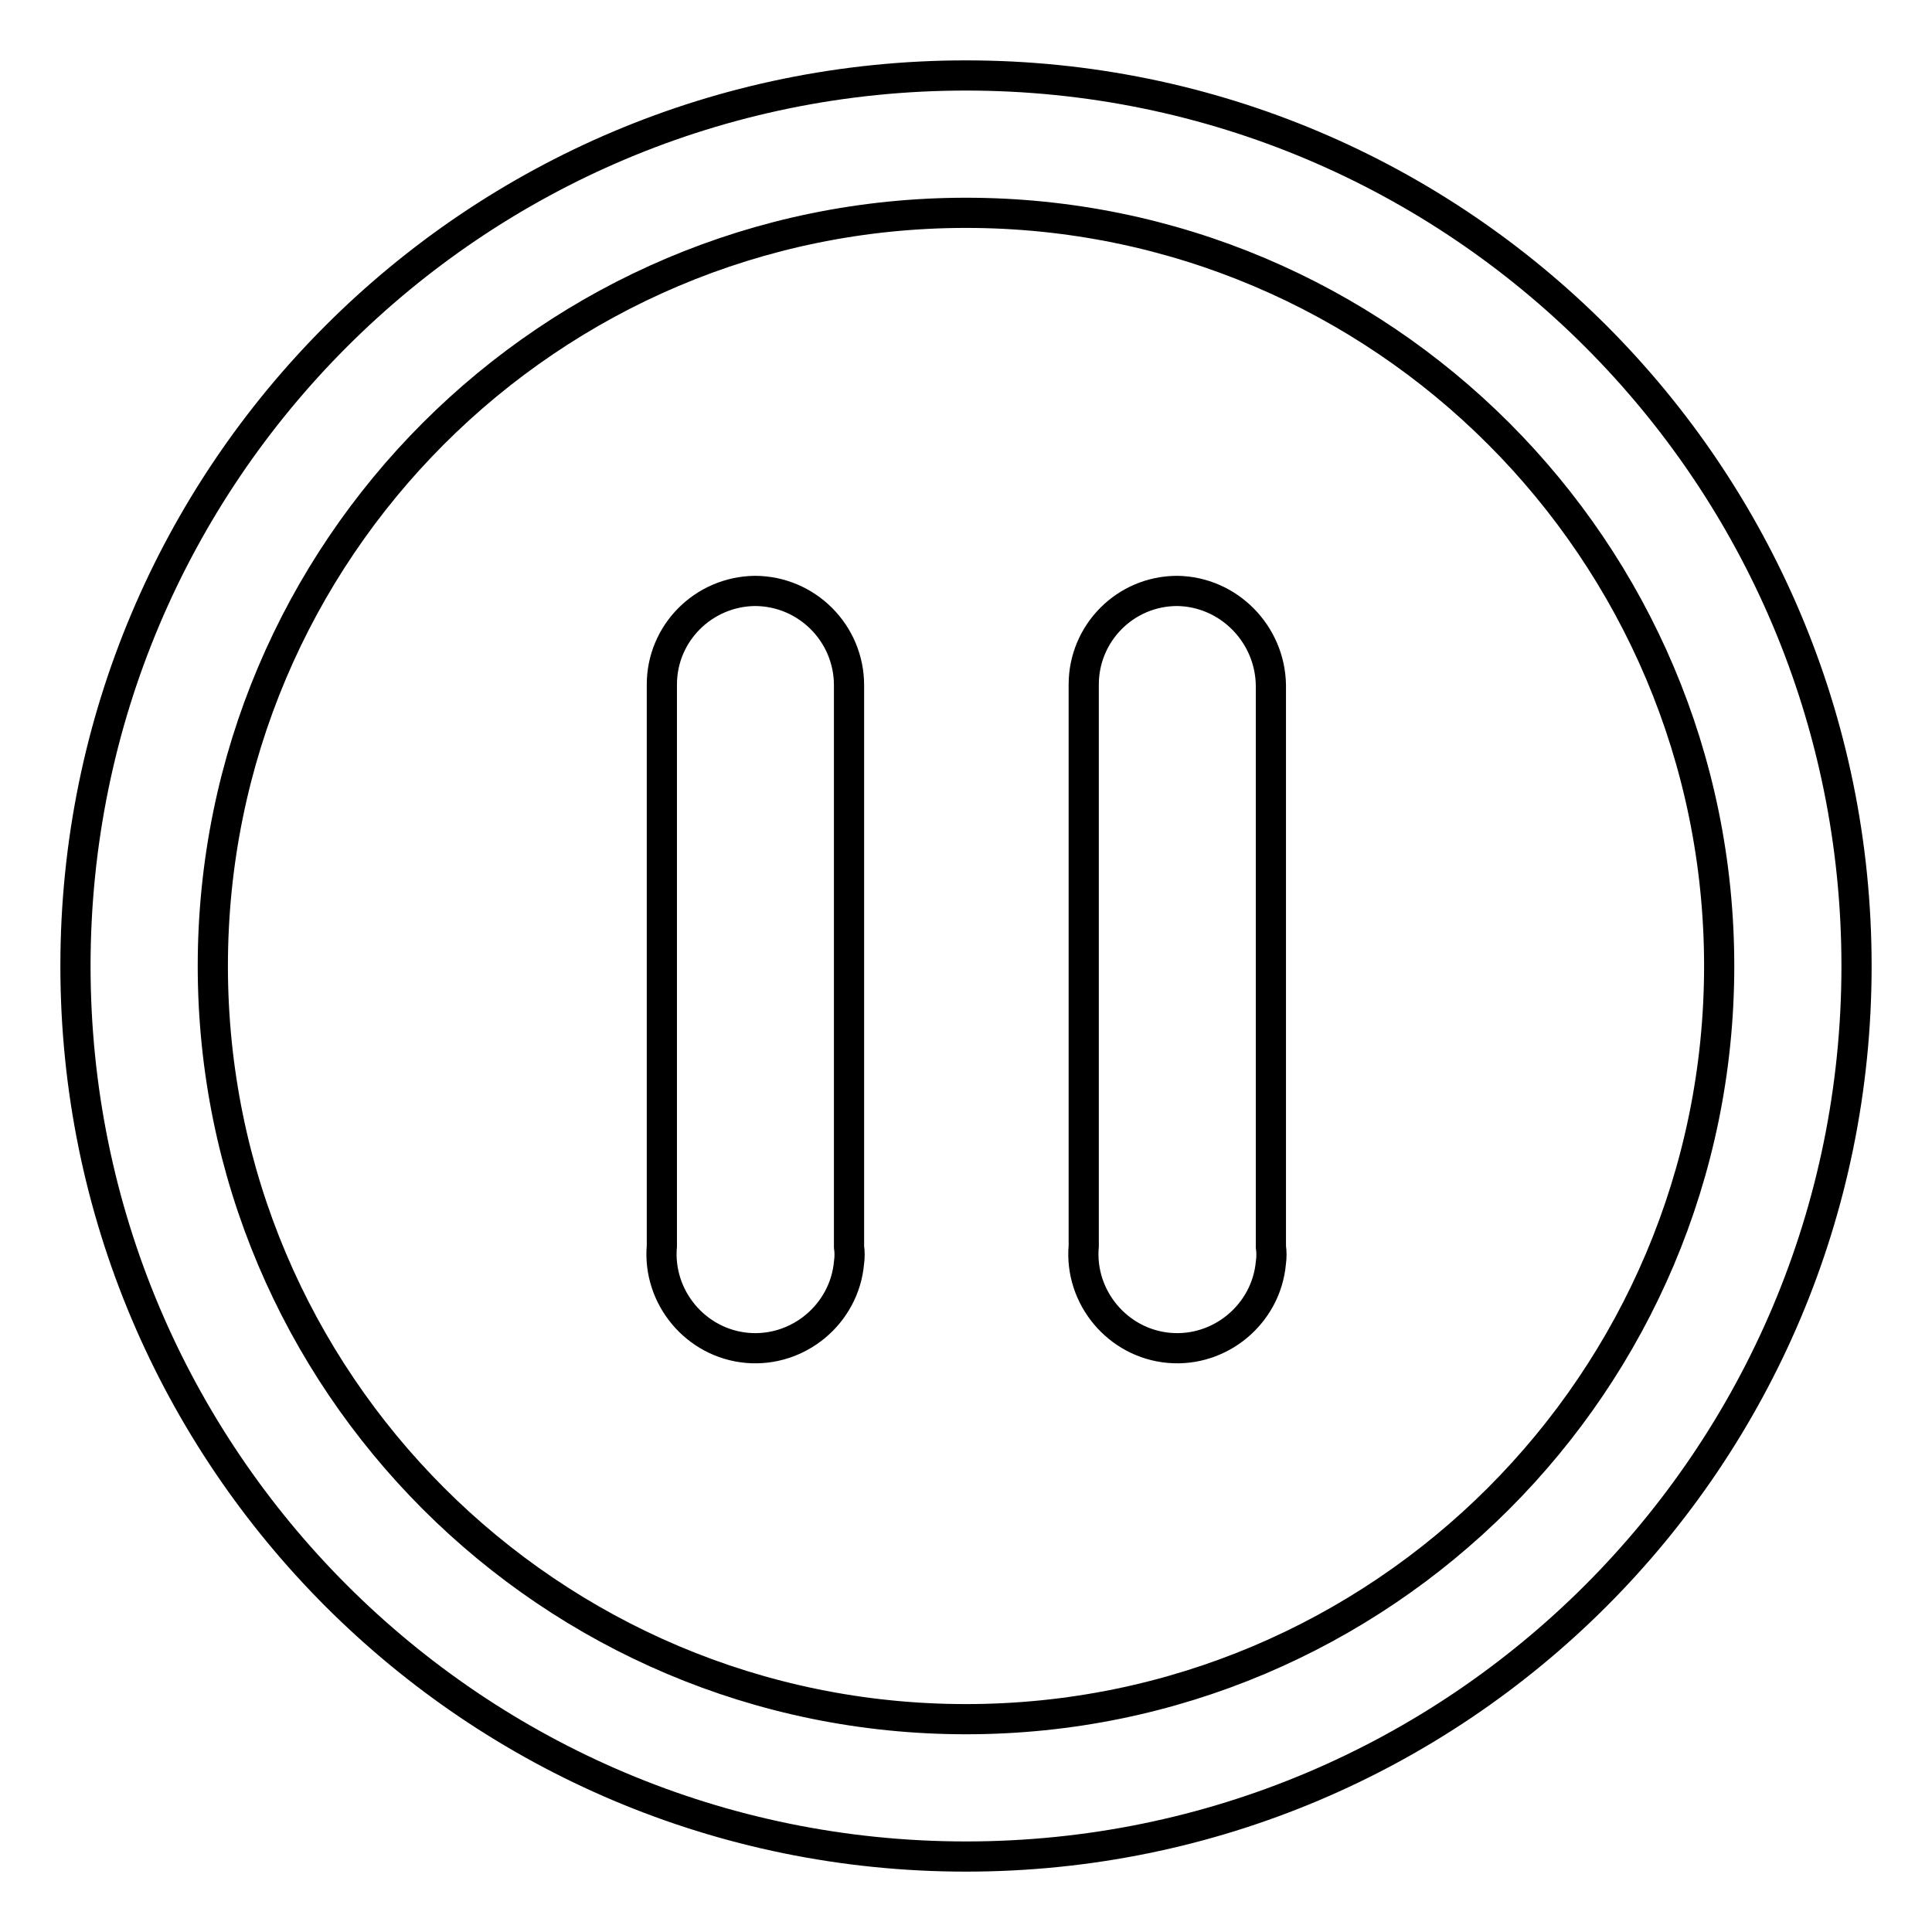 <?xml version="1.0" encoding="utf-8"?>
<!-- Svg Vector Icons : http://www.onlinewebfonts.com/icon -->
<!DOCTYPE svg PUBLIC "-//W3C//DTD SVG 1.1//EN" "http://www.w3.org/Graphics/SVG/1.1/DTD/svg11.dtd">
<svg version="1.1" xmlns="http://www.w3.org/2000/svg" xmlns:xlink="http://www.w3.org/1999/xlink" x="0px" y="0px" viewBox="0 0 256 256" enable-background="new 0 0 256 256" xml:space="preserve">
<g> <path stroke-width="4" fill-opacity="0" stroke="#000000"  d="M100,78.3c-6.8,0.1-12.3,5.6-12.3,12.4v74.4c-0.6,6.8,4.5,12.9,11.3,13.5c6.8,0.6,12.9-4.5,13.5-11.3 c0.1-0.7,0.1-1.4,0-2.1V90.8C112.5,83.9,106.9,78.3,100,78.3z M156,78.3c-6.9,0-12.4,5.6-12.4,12.4v74.4 c-0.6,6.8,4.5,12.9,11.3,13.5c6.8,0.6,12.9-4.5,13.5-11.3c0.1-0.7,0.1-1.4,0-2.1V90.8C168.3,84,162.8,78.4,156,78.3L156,78.3z"/> <path stroke-width="4" fill-opacity="0" stroke="#000000"  d="M128,10C62.8,10,10,62.8,10,128c0,65.2,52.8,118,118,118c65.2,0,118-52.8,118-118C246,62.8,193.2,10,128,10 z M128,227.8c-55.1,0-99.8-44.7-99.8-99.8S72.9,28.2,128,28.2s99.8,44.7,99.8,99.8S183.1,227.8,128,227.8L128,227.8z"/></g>
</svg>